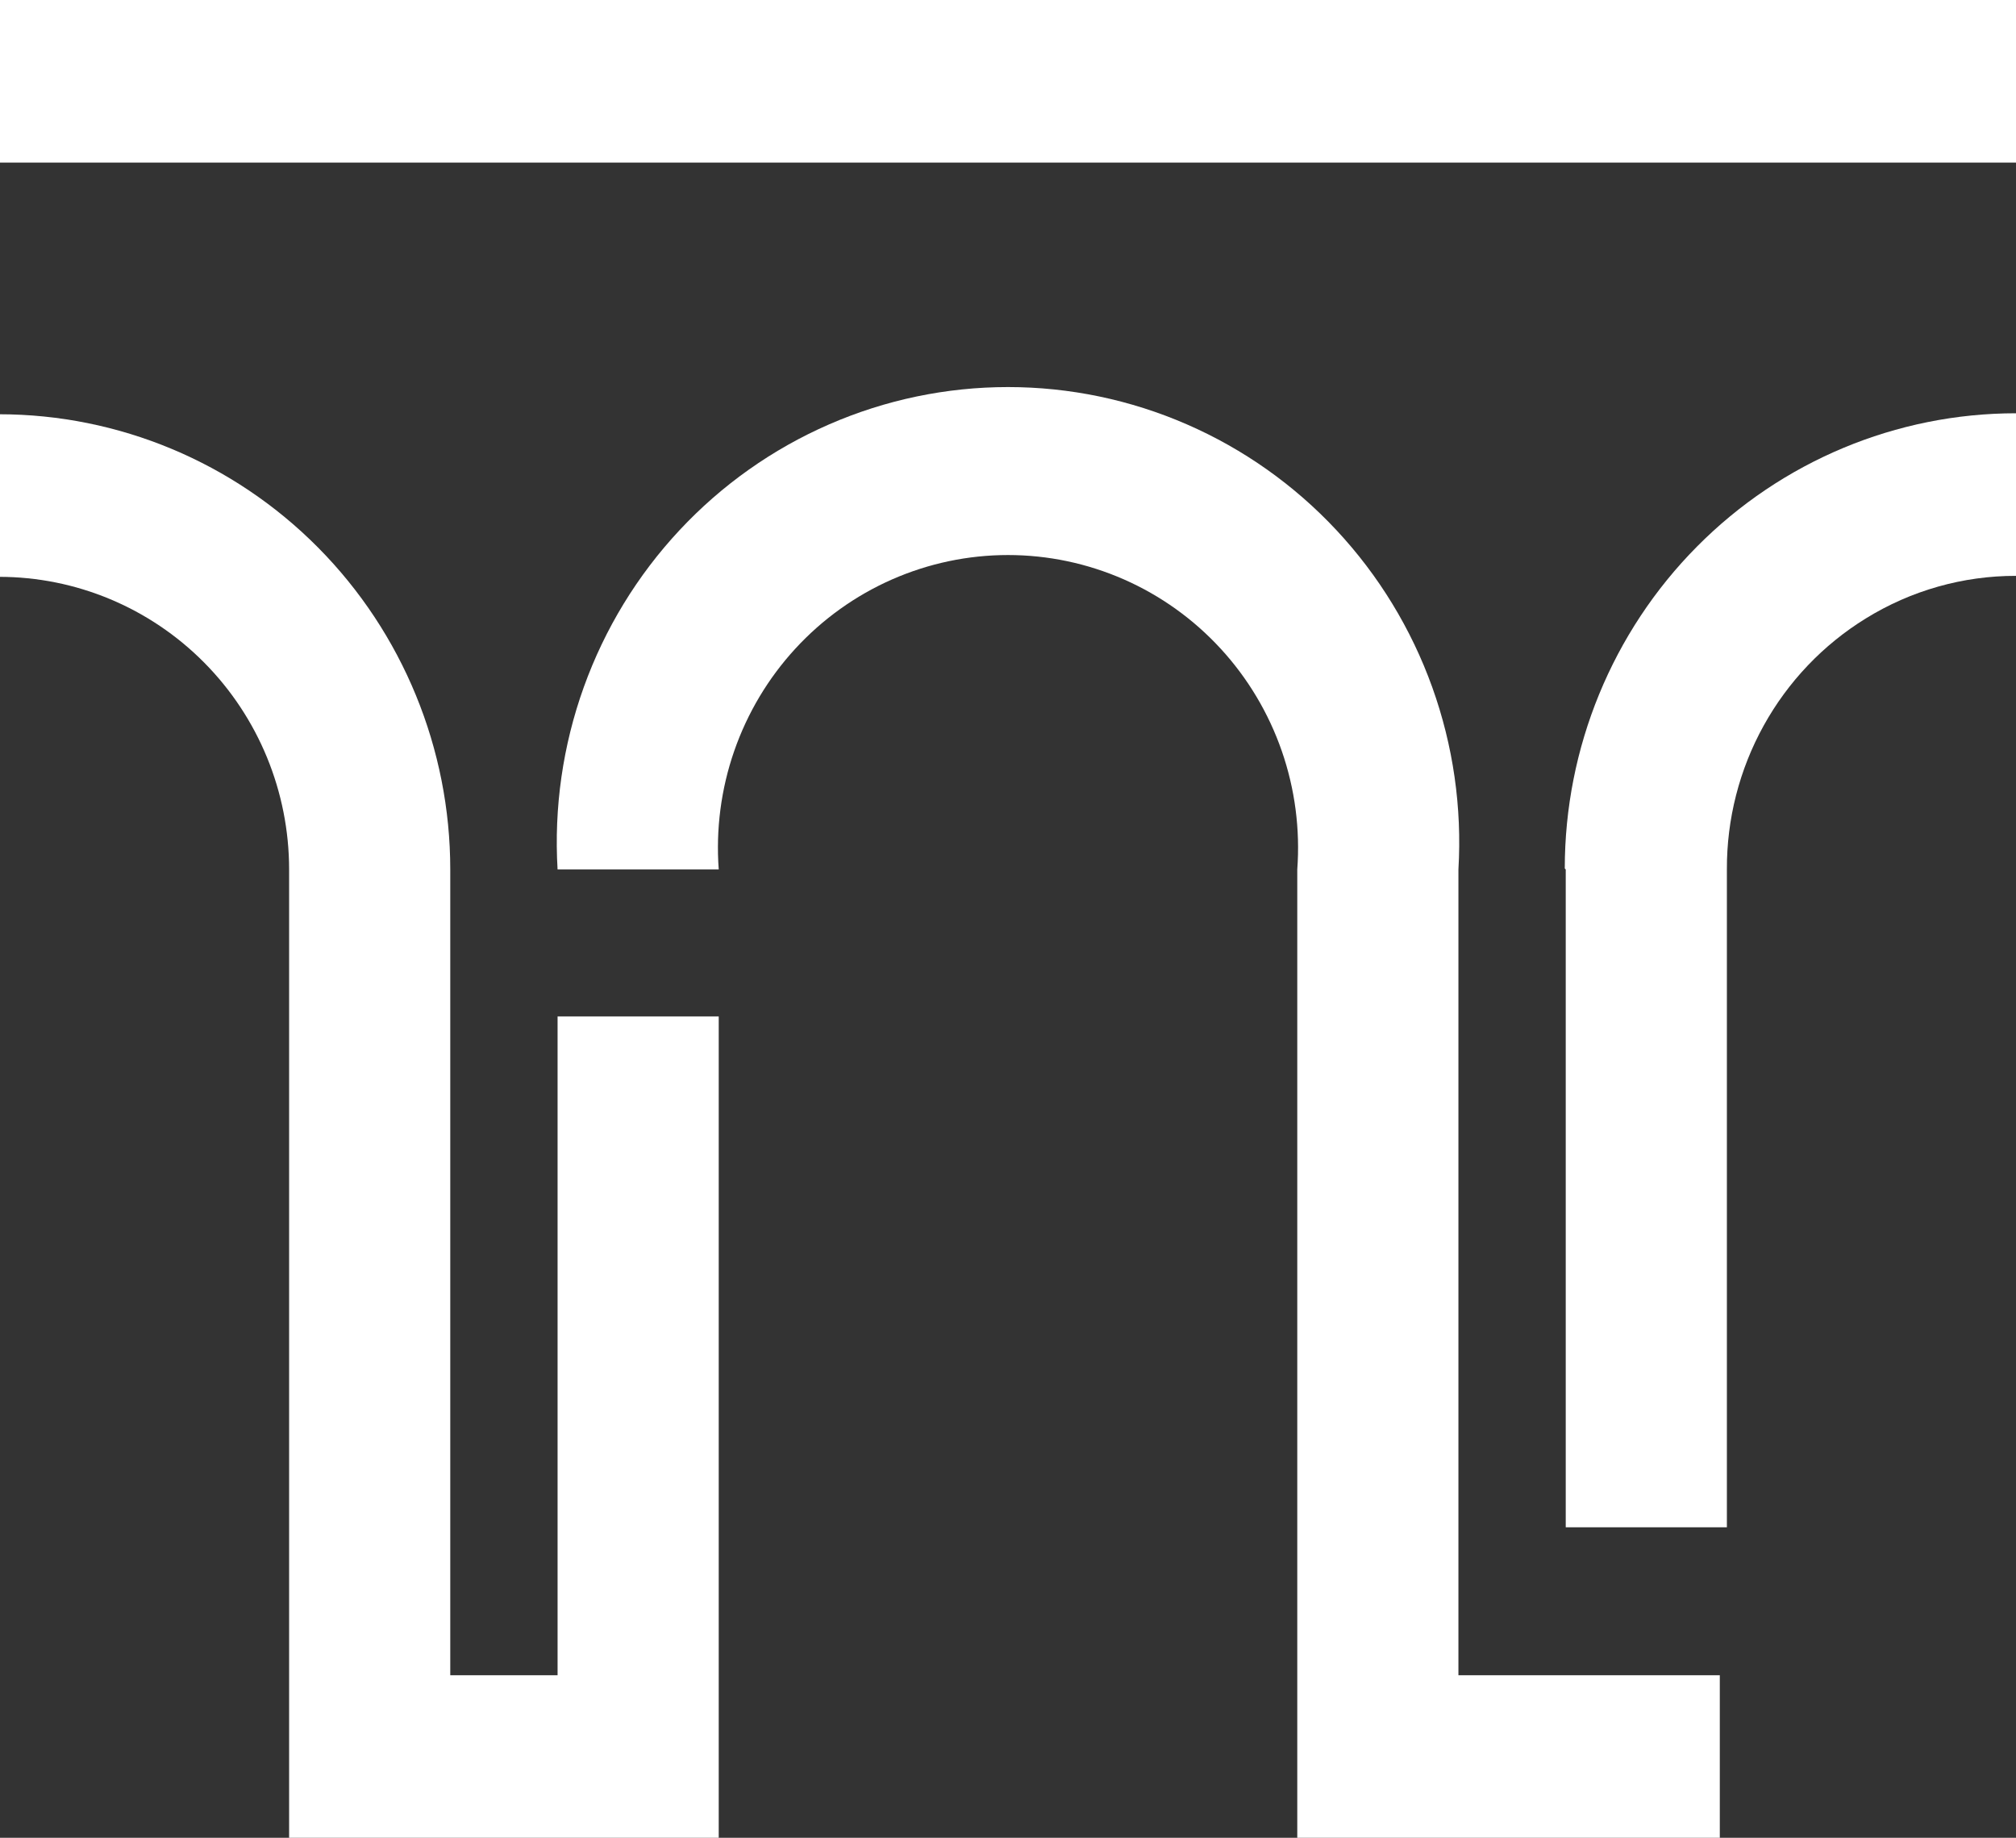 <svg width="113" height="103" viewBox="0 0 113 103" fill="none" xmlns="http://www.w3.org/2000/svg">
<rect x="0" y="0" width="113" height="103" fill="#333333" stroke="none"/>
<g clip-path="url(#clip0_184_529)">
<path d="M81.747 48.73C81.953 45.257 81.453 41.779 80.277 38.509C79.101 35.238 77.275 32.245 74.91 29.713C72.546 27.18 69.693 25.163 66.527 23.784C63.361 22.404 59.949 21.693 56.5 21.693C53.051 21.693 49.639 22.404 46.473 23.784C43.307 25.163 40.454 27.18 38.09 29.713C35.725 32.245 33.899 35.238 32.723 38.509C31.548 41.779 31.047 45.257 31.253 48.73H40.286C40.12 46.48 40.415 44.218 41.154 42.089C41.894 39.959 43.061 38.005 44.583 36.351C46.105 34.697 47.949 33.377 49.999 32.475C52.05 31.573 54.263 31.107 56.5 31.107C58.737 31.107 60.95 31.573 63.001 32.475C65.052 33.377 66.895 34.697 68.417 36.351C69.939 38.005 71.106 39.959 71.846 42.089C72.585 44.218 72.88 46.48 72.714 48.73V103H96.398V93.888H81.747V48.73Z" fill="white"/>
<path d="M31.253 93.888H25.238V48.73C25.238 41.964 22.573 35.474 17.83 30.689C13.087 25.905 6.654 23.217 -0.054 23.217V32.329C4.258 32.329 8.393 34.057 11.443 37.133C14.492 40.208 16.205 44.38 16.205 48.73V103H40.286V56.967H31.253V93.888Z" fill="white"/>
<path d="M87.762 48.73V85.596H96.795V48.73C96.783 45.907 97.494 43.129 98.858 40.665C100.222 38.2 102.193 36.132 104.581 34.661C107.115 33.095 110.029 32.269 113 32.274V23.162C106.292 23.162 99.859 25.85 95.116 30.635C90.373 35.419 87.708 41.909 87.708 48.675L87.762 48.73Z" fill="white"/>
<path d="M113 0H0V9.112H113V0Z" fill="white"/>
</g>
<defs>
<clipPath id="clip0_184_529">
<rect width="113" height="103" fill="white"/>
</clipPath>
</defs>
</svg>
